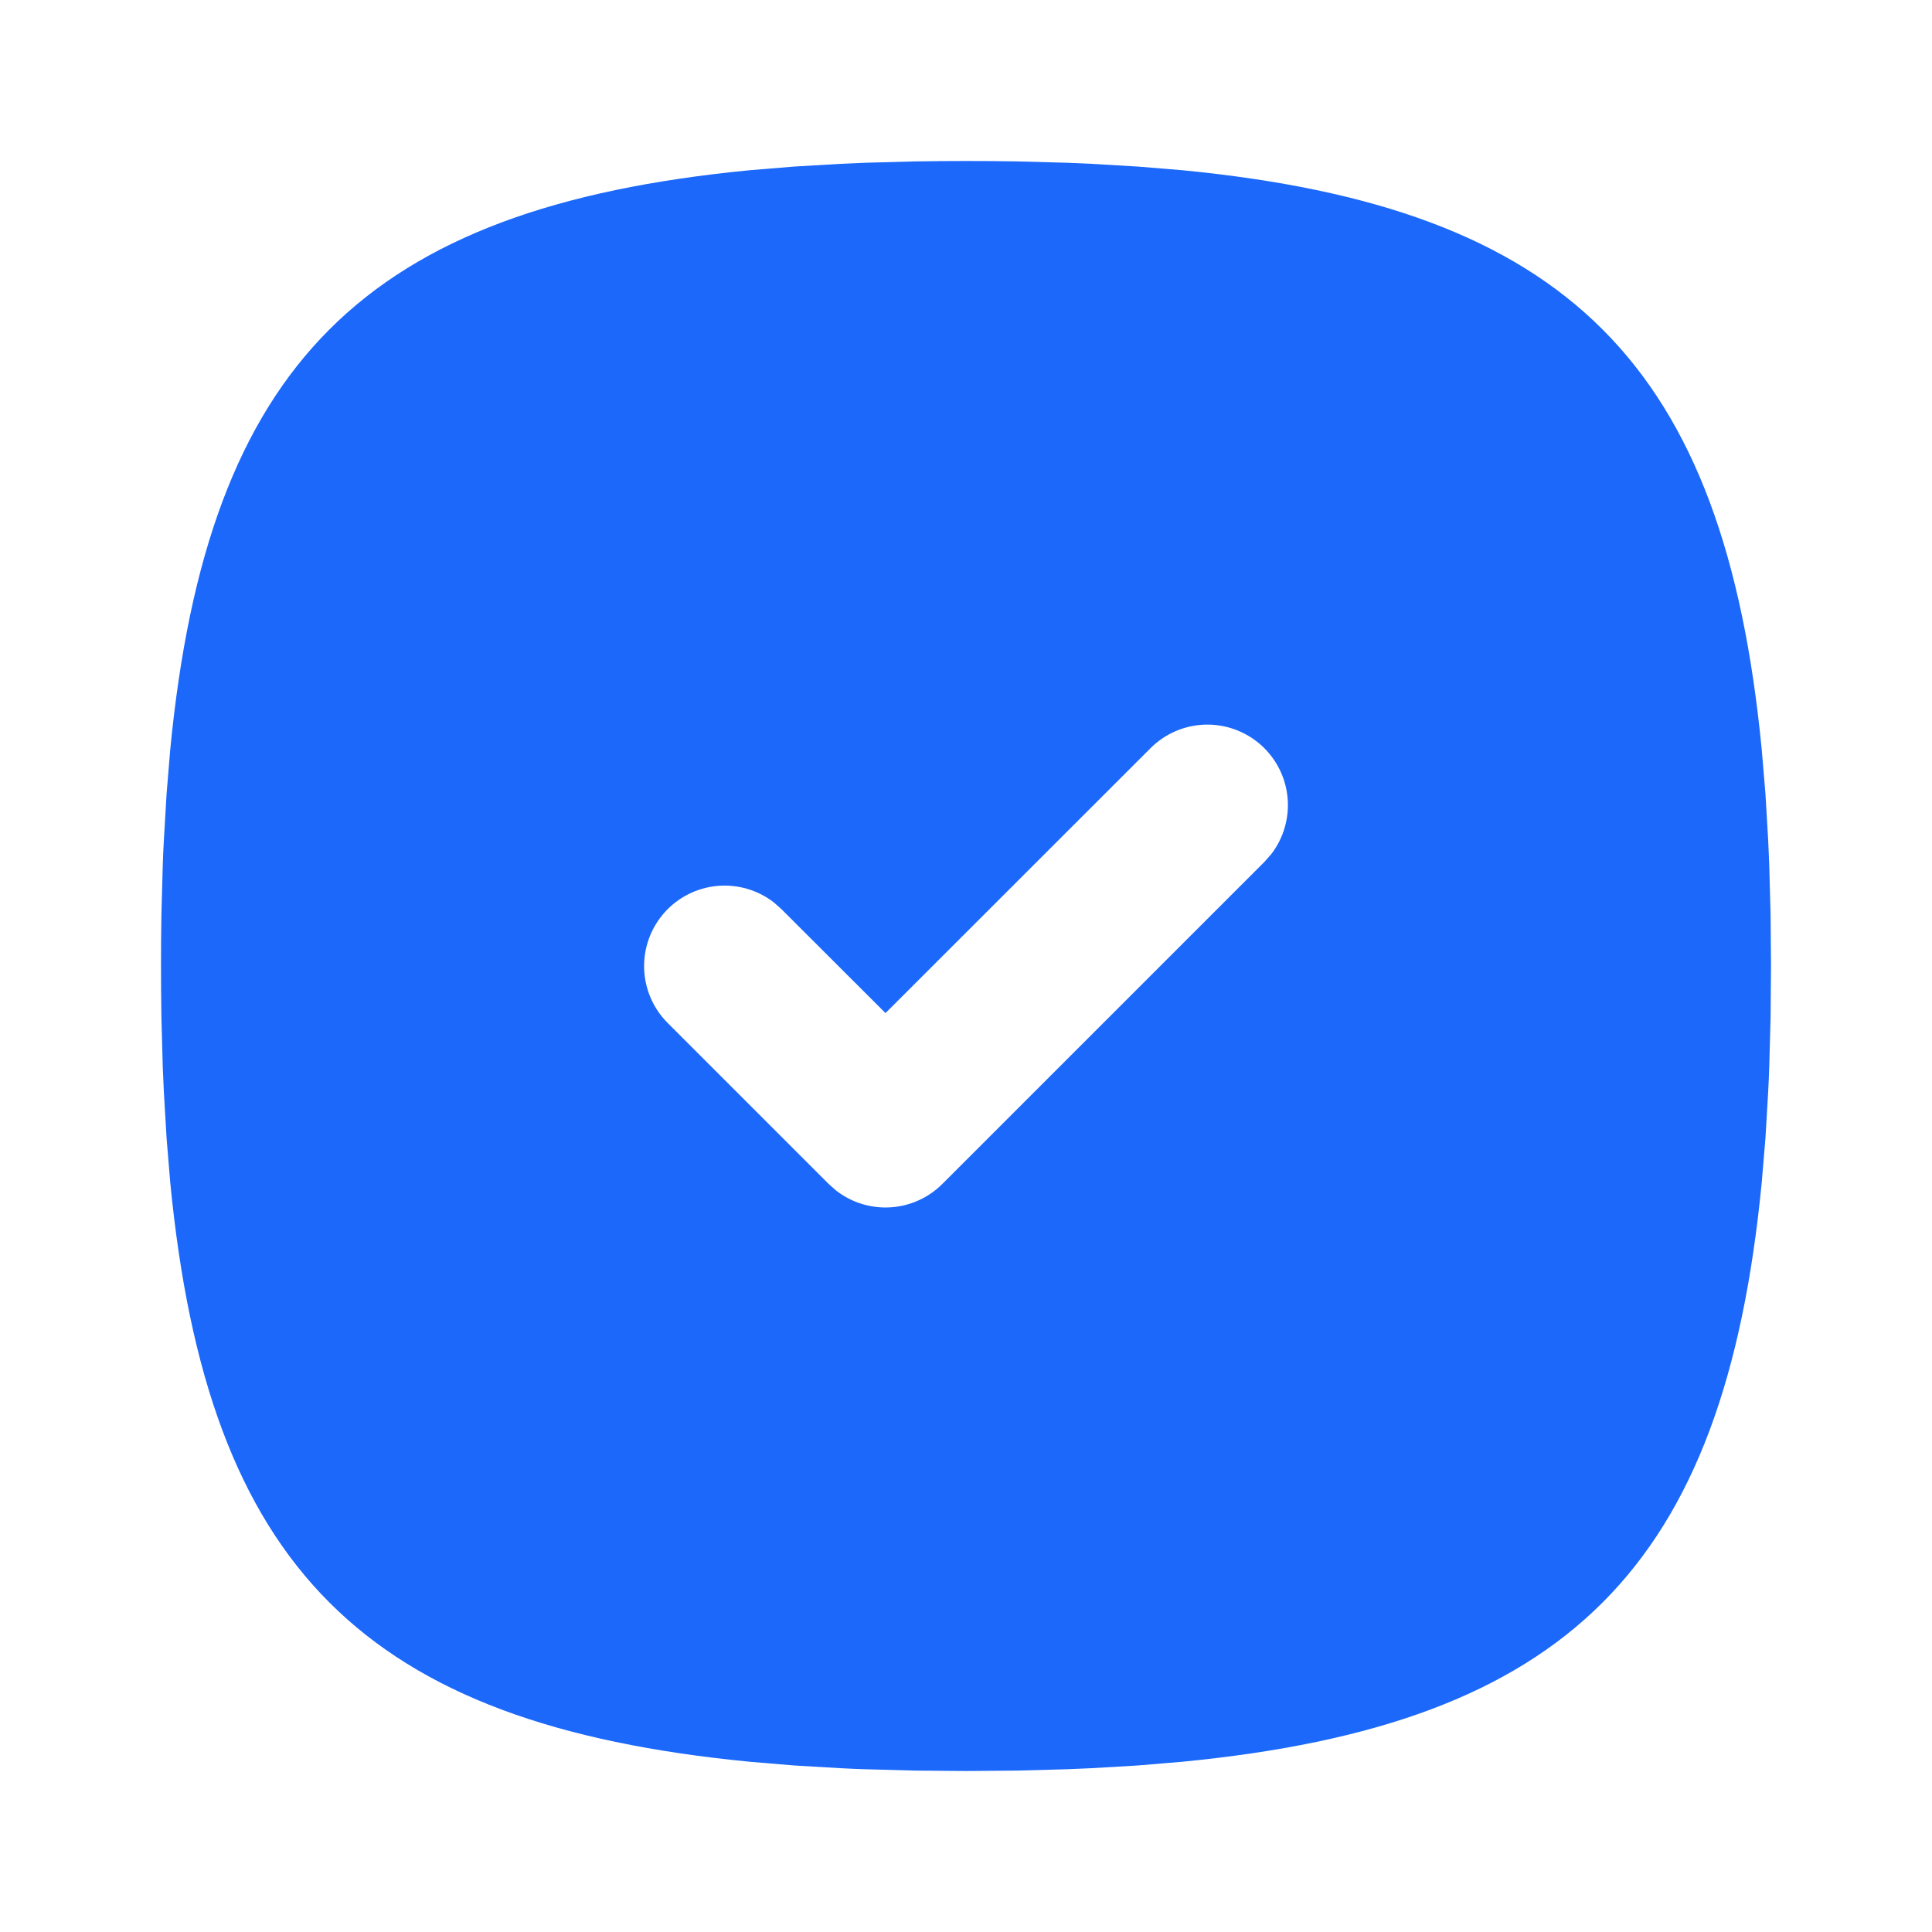 <?xml version="1.0" encoding="UTF-8"?>
<svg xmlns="http://www.w3.org/2000/svg" width="60" height="60" viewBox="0 0 60 60" fill="none">
  <g clip-path="url(#clip0_794_1677)">
    <path d="M30 5C29.455 5 28.92 5.005 28.395 5.013L26.855 5.055L26.108 5.088L24.66 5.173L23.277 5.287C11.315 6.447 6.447 11.315 5.287 23.277L5.173 24.66L5.088 26.108C5.075 26.352 5.062 26.602 5.055 26.855L5.013 28.395L5.003 29.19L5 30C5 30.545 5.005 31.08 5.013 31.605L5.055 33.145L5.088 33.892L5.173 35.34L5.287 36.722C6.447 48.685 11.315 53.553 23.277 54.712L24.66 54.828L26.108 54.913C26.352 54.925 26.602 54.938 26.855 54.945L28.395 54.987L30 55L31.605 54.987L33.145 54.945L33.892 54.913L35.34 54.828L36.722 54.712C48.685 53.553 53.553 48.685 54.712 36.722L54.828 35.34L54.913 33.892C54.925 33.648 54.938 33.398 54.945 33.145L54.987 31.605L55 30L54.987 28.395L54.945 26.855L54.913 26.108L54.828 24.66L54.712 23.277C53.553 11.315 48.685 6.447 36.722 5.287L35.34 5.173L33.892 5.088C33.643 5.075 33.394 5.064 33.145 5.055L31.605 5.013L30.81 5.003L30 5ZM35.733 23.233C36.182 22.784 36.786 22.524 37.421 22.504C38.056 22.485 38.674 22.708 39.151 23.128C39.627 23.548 39.926 24.134 39.986 24.766C40.046 25.398 39.864 26.03 39.475 26.532L39.267 26.767L29.267 36.767C28.837 37.198 28.264 37.456 27.657 37.495C27.049 37.533 26.448 37.348 25.968 36.975L25.733 36.767L20.733 31.767C20.284 31.318 20.024 30.714 20.004 30.079C19.985 29.444 20.208 28.826 20.628 28.349C21.048 27.873 21.634 27.574 22.266 27.514C22.898 27.454 23.53 27.637 24.032 28.025L24.267 28.233L27.5 31.462L35.733 23.233Z" fill="#1B68FA"></path>
  </g>
  <defs>
    <clipPath id="clip0_794_1677">
      <rect width="60" height="60" fill="white"></rect>
    </clipPath>
  </defs>
</svg>
